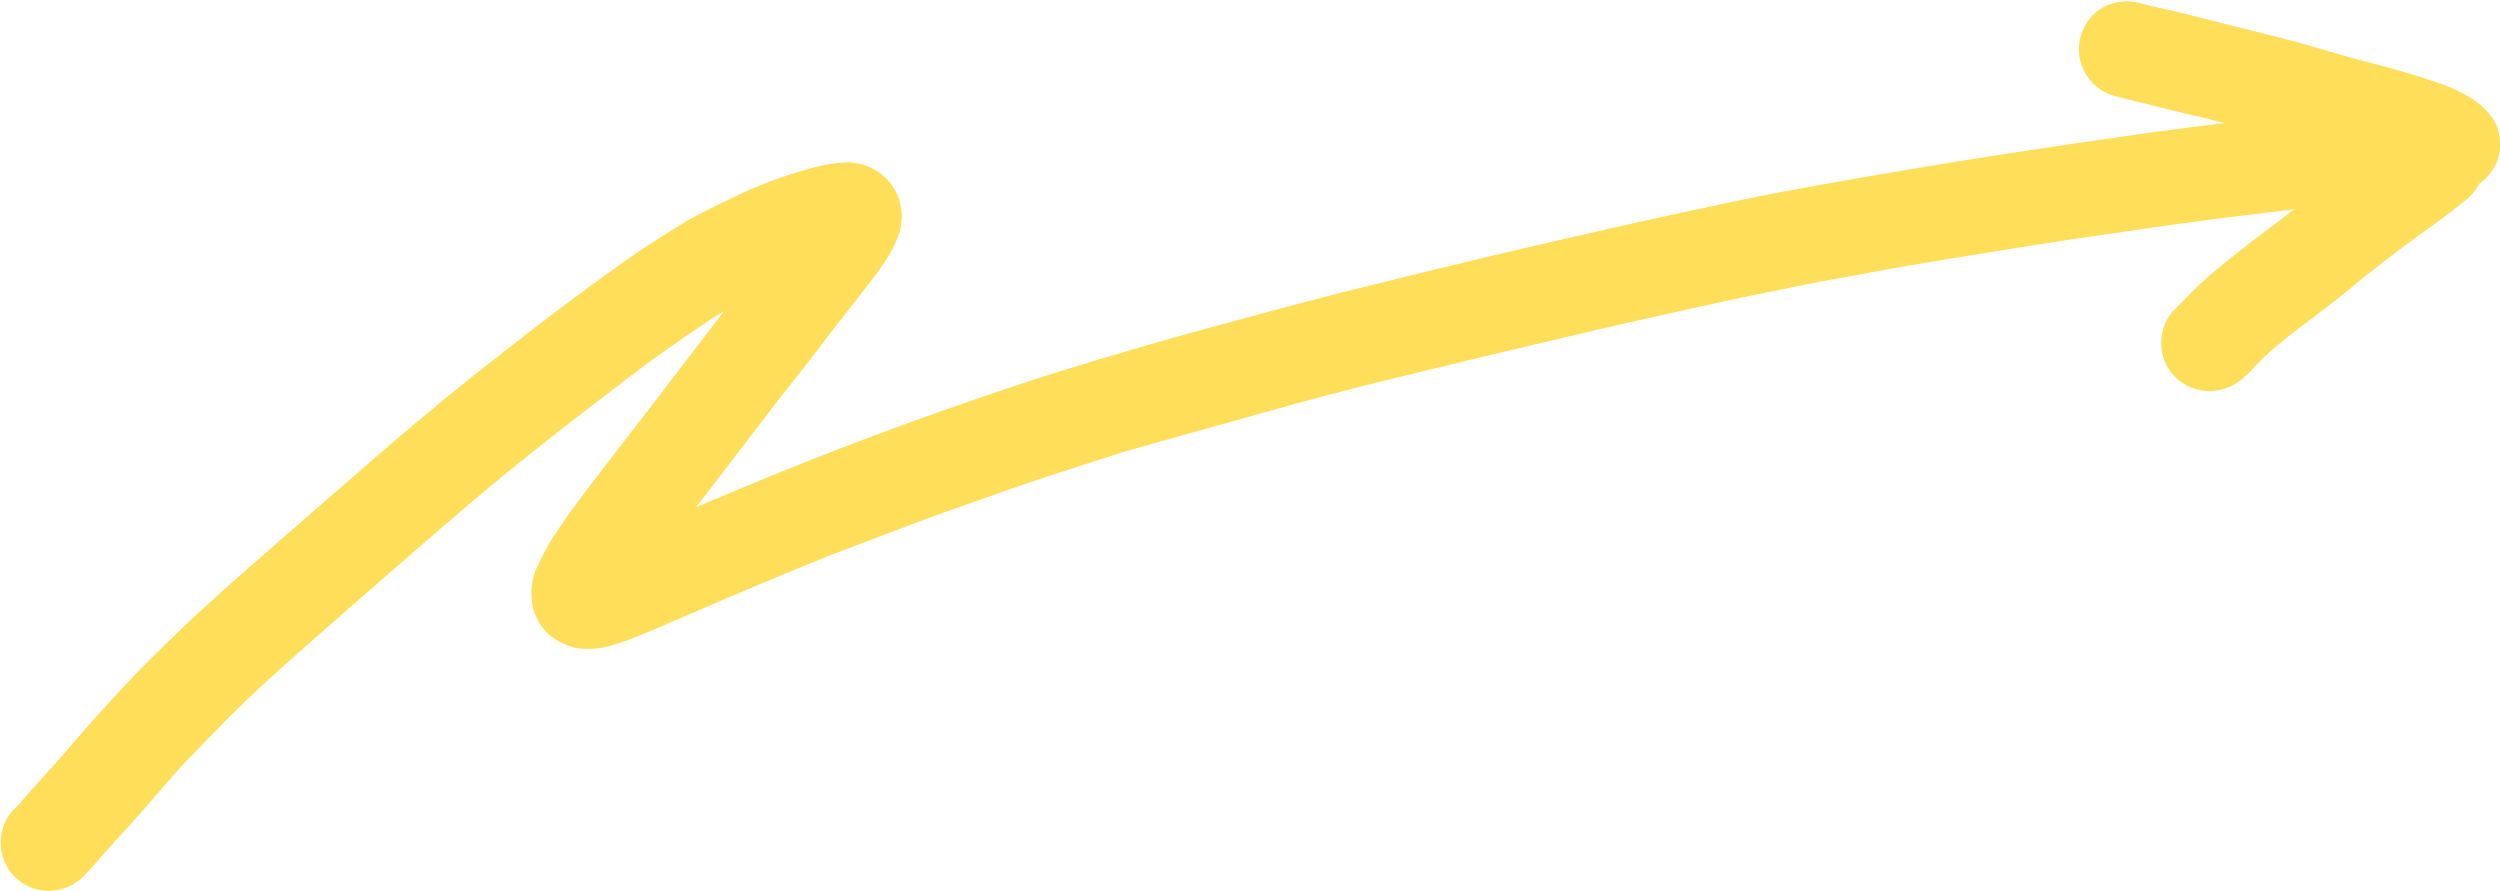 <?xml version="1.0" encoding="UTF-8" standalone="no"?><svg xmlns="http://www.w3.org/2000/svg" xmlns:xlink="http://www.w3.org/1999/xlink" fill="#000000" height="142.6" preserveAspectRatio="xMidYMid meet" version="1" viewBox="-0.3 0.1 400.2 142.6" width="400.2" zoomAndPan="magnify"><g id="change1_1"><path d="M399.9,23.3c0,1.7-0.6,3.4-1.7,4.7c-0.5,0.6-1,1.1-1.6,1.5c-0.6,1.1-1.4,2.1-2.4,2.8c-1.9,1.5-3.8,3-5.8,4.4 s-4.1,3-6.1,4.5c-1.5,1.2-3.1,2.4-4.6,3.6c-2,1.7-4,3.3-6.1,4.9s-4,3-5.9,4.5l-1.2,1c-1,0.8-2,1.7-2.9,2.6s-1.8,2-2.8,2.8 c-0.3,0.3-0.6,0.5-0.9,0.7l0,0c-1.3,0.9-2.9,1.4-4.5,1.4c-4,0-7.4-3-7.7-7c-0.2-2,0.4-4,1.7-5.6c0.6-0.6,1.1-1.2,1.8-1.8 c0.4-0.5,0.9-0.9,1.3-1.4c0.9-0.9,1.8-1.7,2.8-2.6c2.2-1.9,4.5-3.7,6.8-5.5c2.1-1.6,4.2-3.1,6.2-4.7c0.2-0.2,0.5-0.3,0.7-0.5 l-11.6,1.4c-5.2,0.7-10.5,1.4-15.7,2.2c-5.8,0.8-11.6,1.7-17.3,2.6c-7.9,1.3-15.8,2.5-23.7,4c-3.9,0.7-7.8,1.4-11.7,2.2 c-4.5,0.9-8.9,1.8-13.4,2.8c-16.6,3.6-33.2,7.6-49.7,11.6c-7.4,1.8-14.7,3.7-22.1,5.8s-14.8,4.1-22.1,6.2c-4.1,1.3-8.1,2.6-12.1,3.9 c-4,1.3-7.9,2.7-11.9,4.1s-7.9,2.8-11.8,4.3c-3.7,1.4-7.4,2.8-11.1,4.2c-7.7,3.1-15.3,6.3-22.9,9.6l-6.3,2.7 c-0.9,0.4-1.8,0.7-2.7,1.1s-1.9,0.7-2.9,1c-1.8,0.6-3.7,0.8-5.6,0.6c-1.5-0.2-3-0.9-4.3-1.8c-0.7-0.5-1.3-1.2-1.8-1.9 c-0.6-0.8-1-1.8-1.3-2.8c-0.5-2.5-0.2-5,1-7.2c0.9-1.9,1.9-3.7,3.1-5.4c2.4-3.6,5.1-7,7.7-10.4s5.2-6.8,7.8-10.1 c3.7-4.8,7.3-9.6,11-14.4c-1.2,0.7-2.4,1.5-3.6,2.3c-1.8,1.2-3.5,2.4-5.2,3.6c-2.9,2-5.7,4.1-8.5,6.3c-6.1,4.6-12.1,9.3-18,14.1 c-6.3,5.2-12.5,10.6-18.7,16S49.2,103,43.1,108.5c-5,4.5-9.7,9.4-14.4,14.3c-2.6,2.9-5.1,5.9-7.7,8.8c-1.3,1.5-2.7,2.9-4,4.4 c-1.1,1.2-2.1,2.5-3.3,3.7c-0.5,0.6-1,1.1-1.6,1.5c-1.3,1-3,1.5-4.6,1.5c-1.4,0-2.8-0.4-4-1.1c-1.5-0.9-2.6-2.3-3.2-3.9 c-0.6-1.6-0.6-3.3-0.2-4.9c0.4-1.4,1.2-2.6,2.3-3.6l0.4-0.4c1.2-1.4,2.4-2.8,3.6-4.1c1.4-1.5,2.7-3,4.1-4.6s2.6-3,3.9-4.5 c1.7-1.9,3.5-3.8,5.3-5.8c2.8-3,5.8-5.9,8.8-8.8c2.8-2.7,5.6-5.2,8.5-7.8c6.2-5.5,12.5-10.9,18.8-16.4C62.4,71,69,65.4,75.8,60 s13.4-10.5,20.3-15.5c3.3-2.4,6.7-4.8,10.1-6.9c1.9-1.2,3.8-2.4,5.8-3.4l3.2-1.6c1-0.5,2-0.9,2.9-1.4c4.1-1.9,8.3-3.4,12.7-4.5 c1.6-0.4,3.3-0.6,4.9-0.6c1.8,0.1,3.6,0.7,5.1,1.9c1.8,1.4,2.9,3.4,3.2,5.7c0.2,1.7-0.1,3.4-0.8,4.9c-0.5,1.2-1.1,2.3-1.8,3.3 c-0.7,1.1-1.5,2.2-2.3,3.2c-2.5,3.3-5.1,6.5-7.6,9.8s-5.2,6.7-7.8,10c-3.6,4.7-7.2,9.4-10.8,14.1l-1.8,2.3l6.2-2.6 c7.4-3.1,14.9-6.1,22.4-8.9c7.8-2.9,15.7-5.7,23.6-8.3c8.2-2.7,16.4-5.1,24.8-7.5c8.4-2.3,16.8-4.6,25.3-6.8 c4.3-1.1,8.6-2.1,12.9-3.2c4-1,8-1.9,12-2.9c8.1-1.9,16.3-3.8,24.4-5.6c8.3-1.8,16.7-3.7,25.1-5.2c16.9-3.1,33.8-5.8,50.8-8.2 c3.9-0.6,7.8-1.1,11.6-1.6l5.6-0.7c-1.9-0.5-3.9-1-5.8-1.4c-3.9-1-7.8-1.9-11.7-2.9l-0.3-0.1c-4.1-1.2-6.4-5.6-5.2-9.6 c0.6-2,1.9-3.6,3.7-4.6c1.8-0.9,3.9-1.1,5.8-0.6c1.8,0.5,3.6,0.9,5.5,1.3l6,1.5c4,1,7.9,2,11.9,3s7.8,2.3,11.7,3.3s8,2.1,11.8,3.4 c1,0.3,2,0.7,3,1.1c2.2,1,4.5,2.2,6,4.2C399.4,19.7,399.9,21.4,399.9,23.3z" fill="#ffde59"/></g></svg>